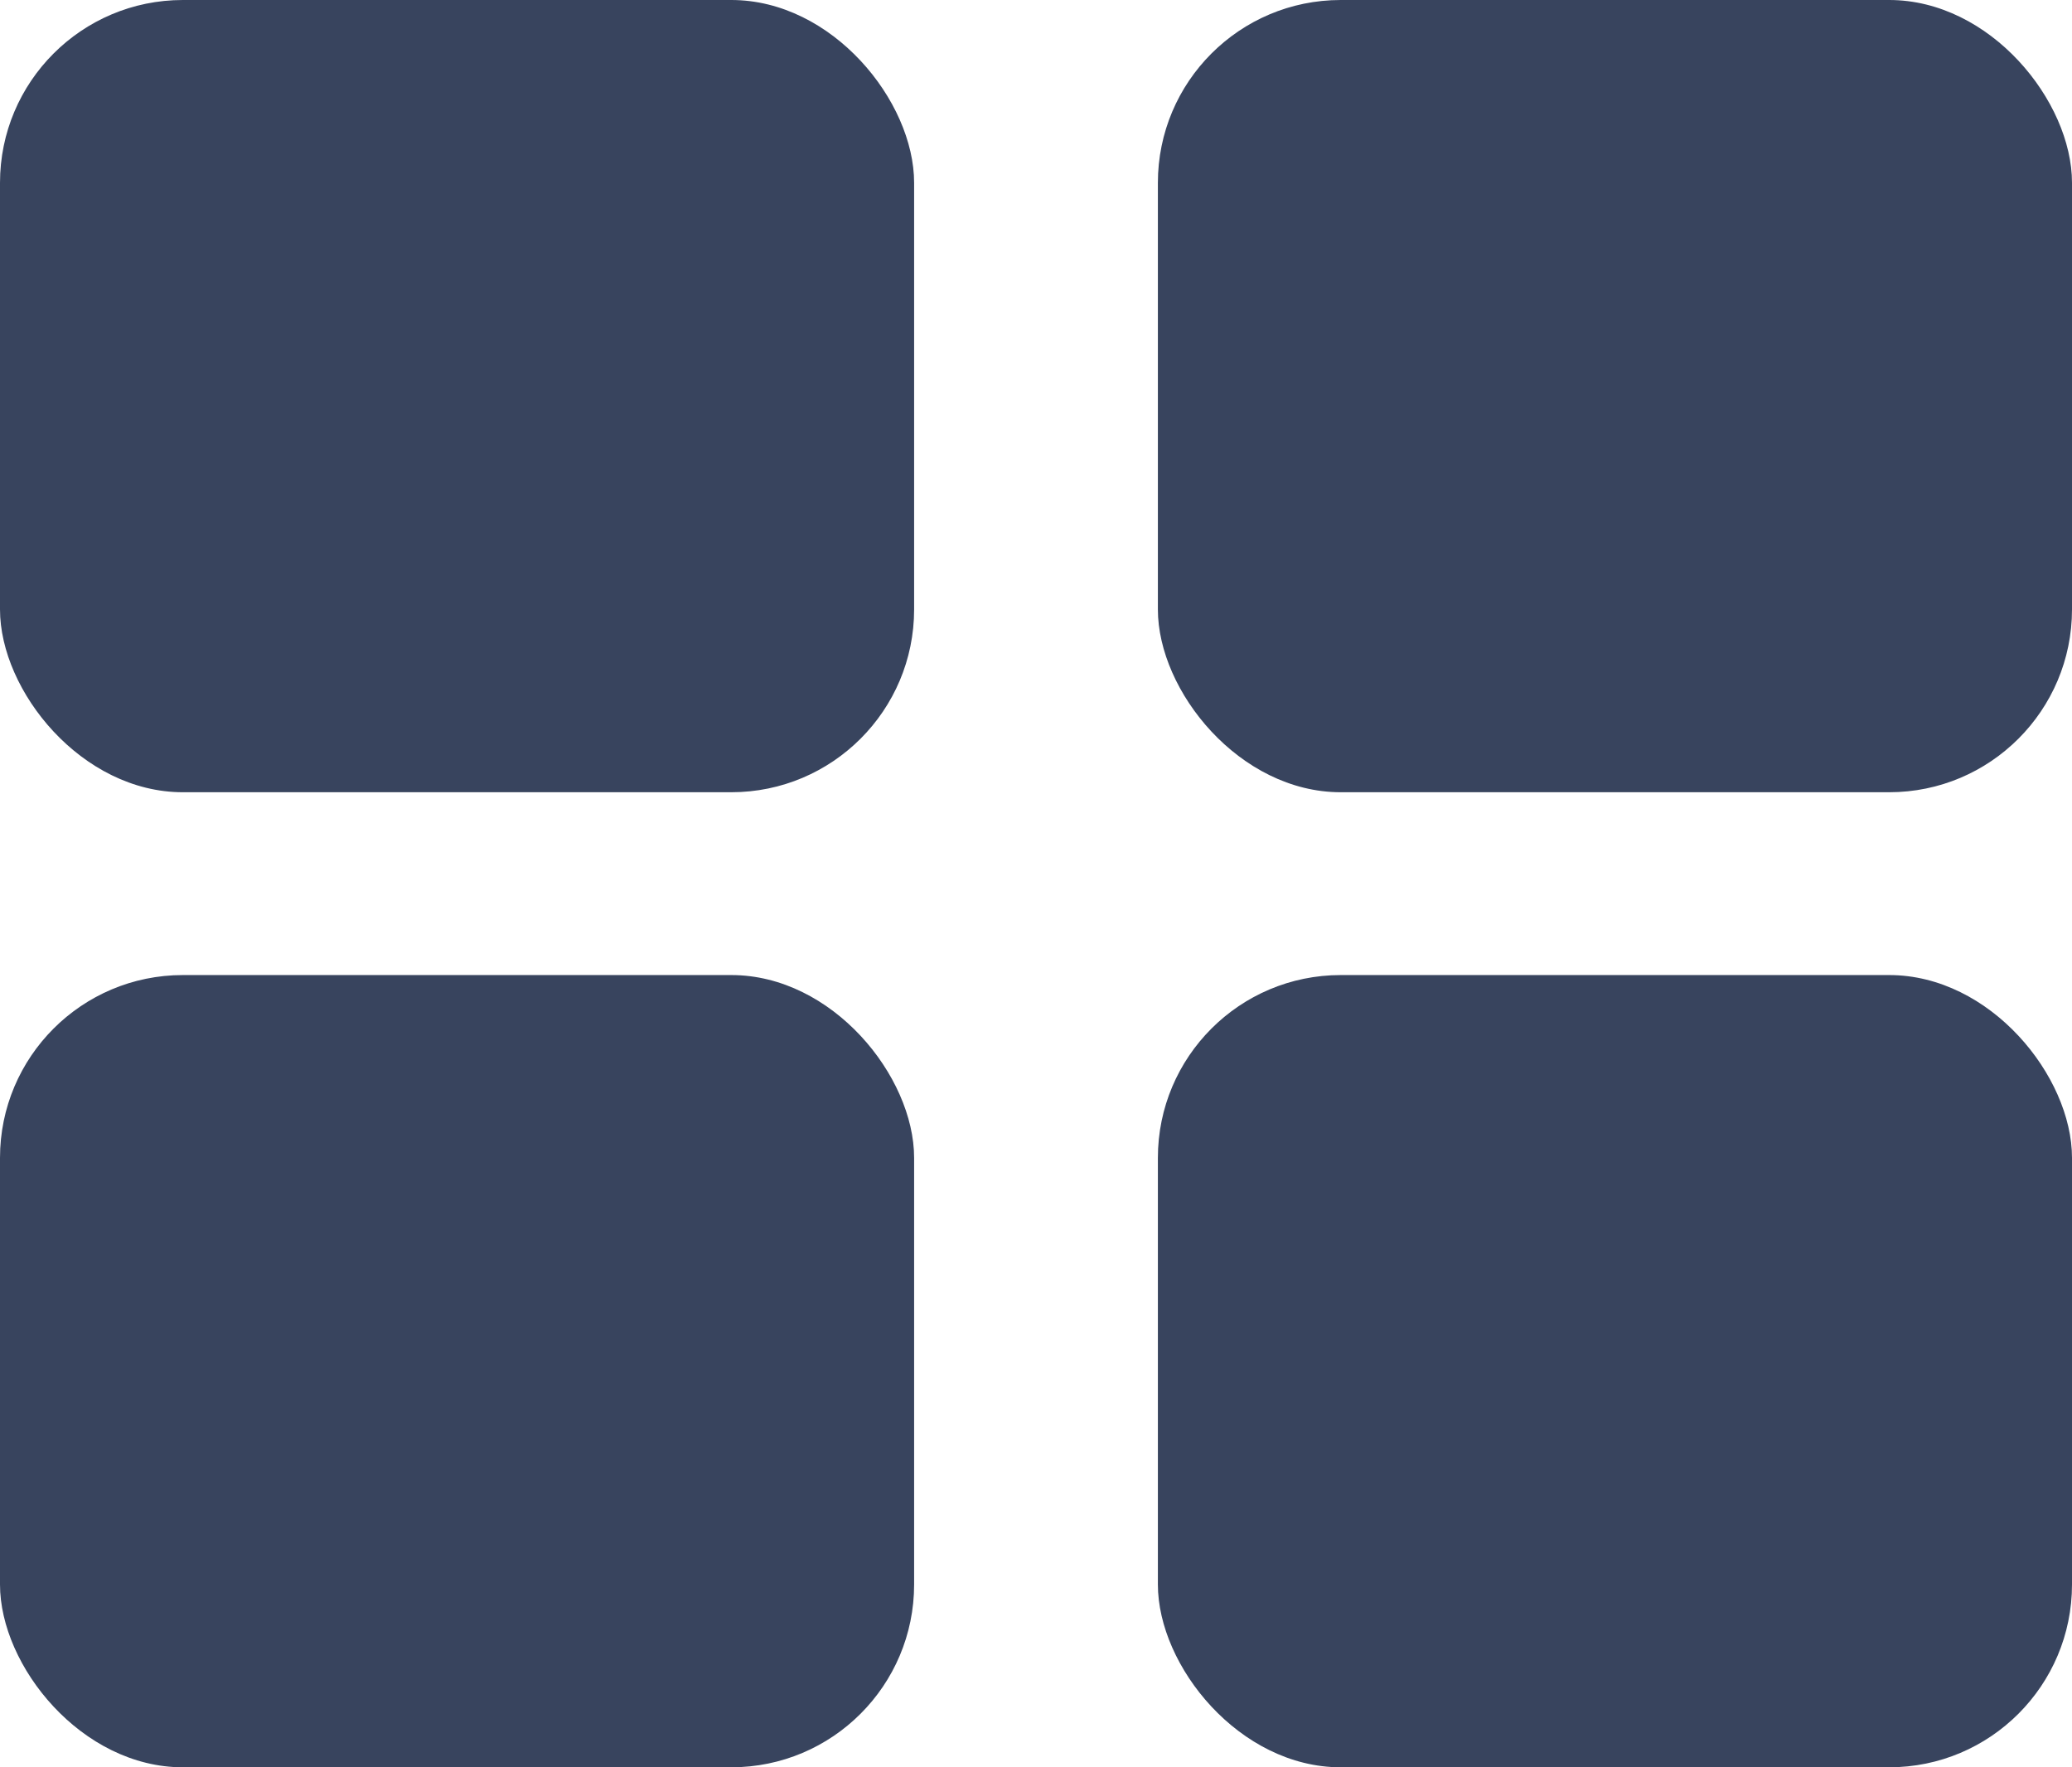 <svg width="34" height="29" viewBox="0 0 34 29" fill="none" xmlns="http://www.w3.org/2000/svg">
<rect width="15" height="13" rx="3" fill="#38445E"/>
<rect y="16" width="15" height="13" rx="3" fill="#38445E"/>
<rect x="19" width="15" height="13" rx="3" fill="#38445E"/>
<rect x="19" y="16" width="15" height="13" rx="3" fill="#38445E"/>
</svg>

